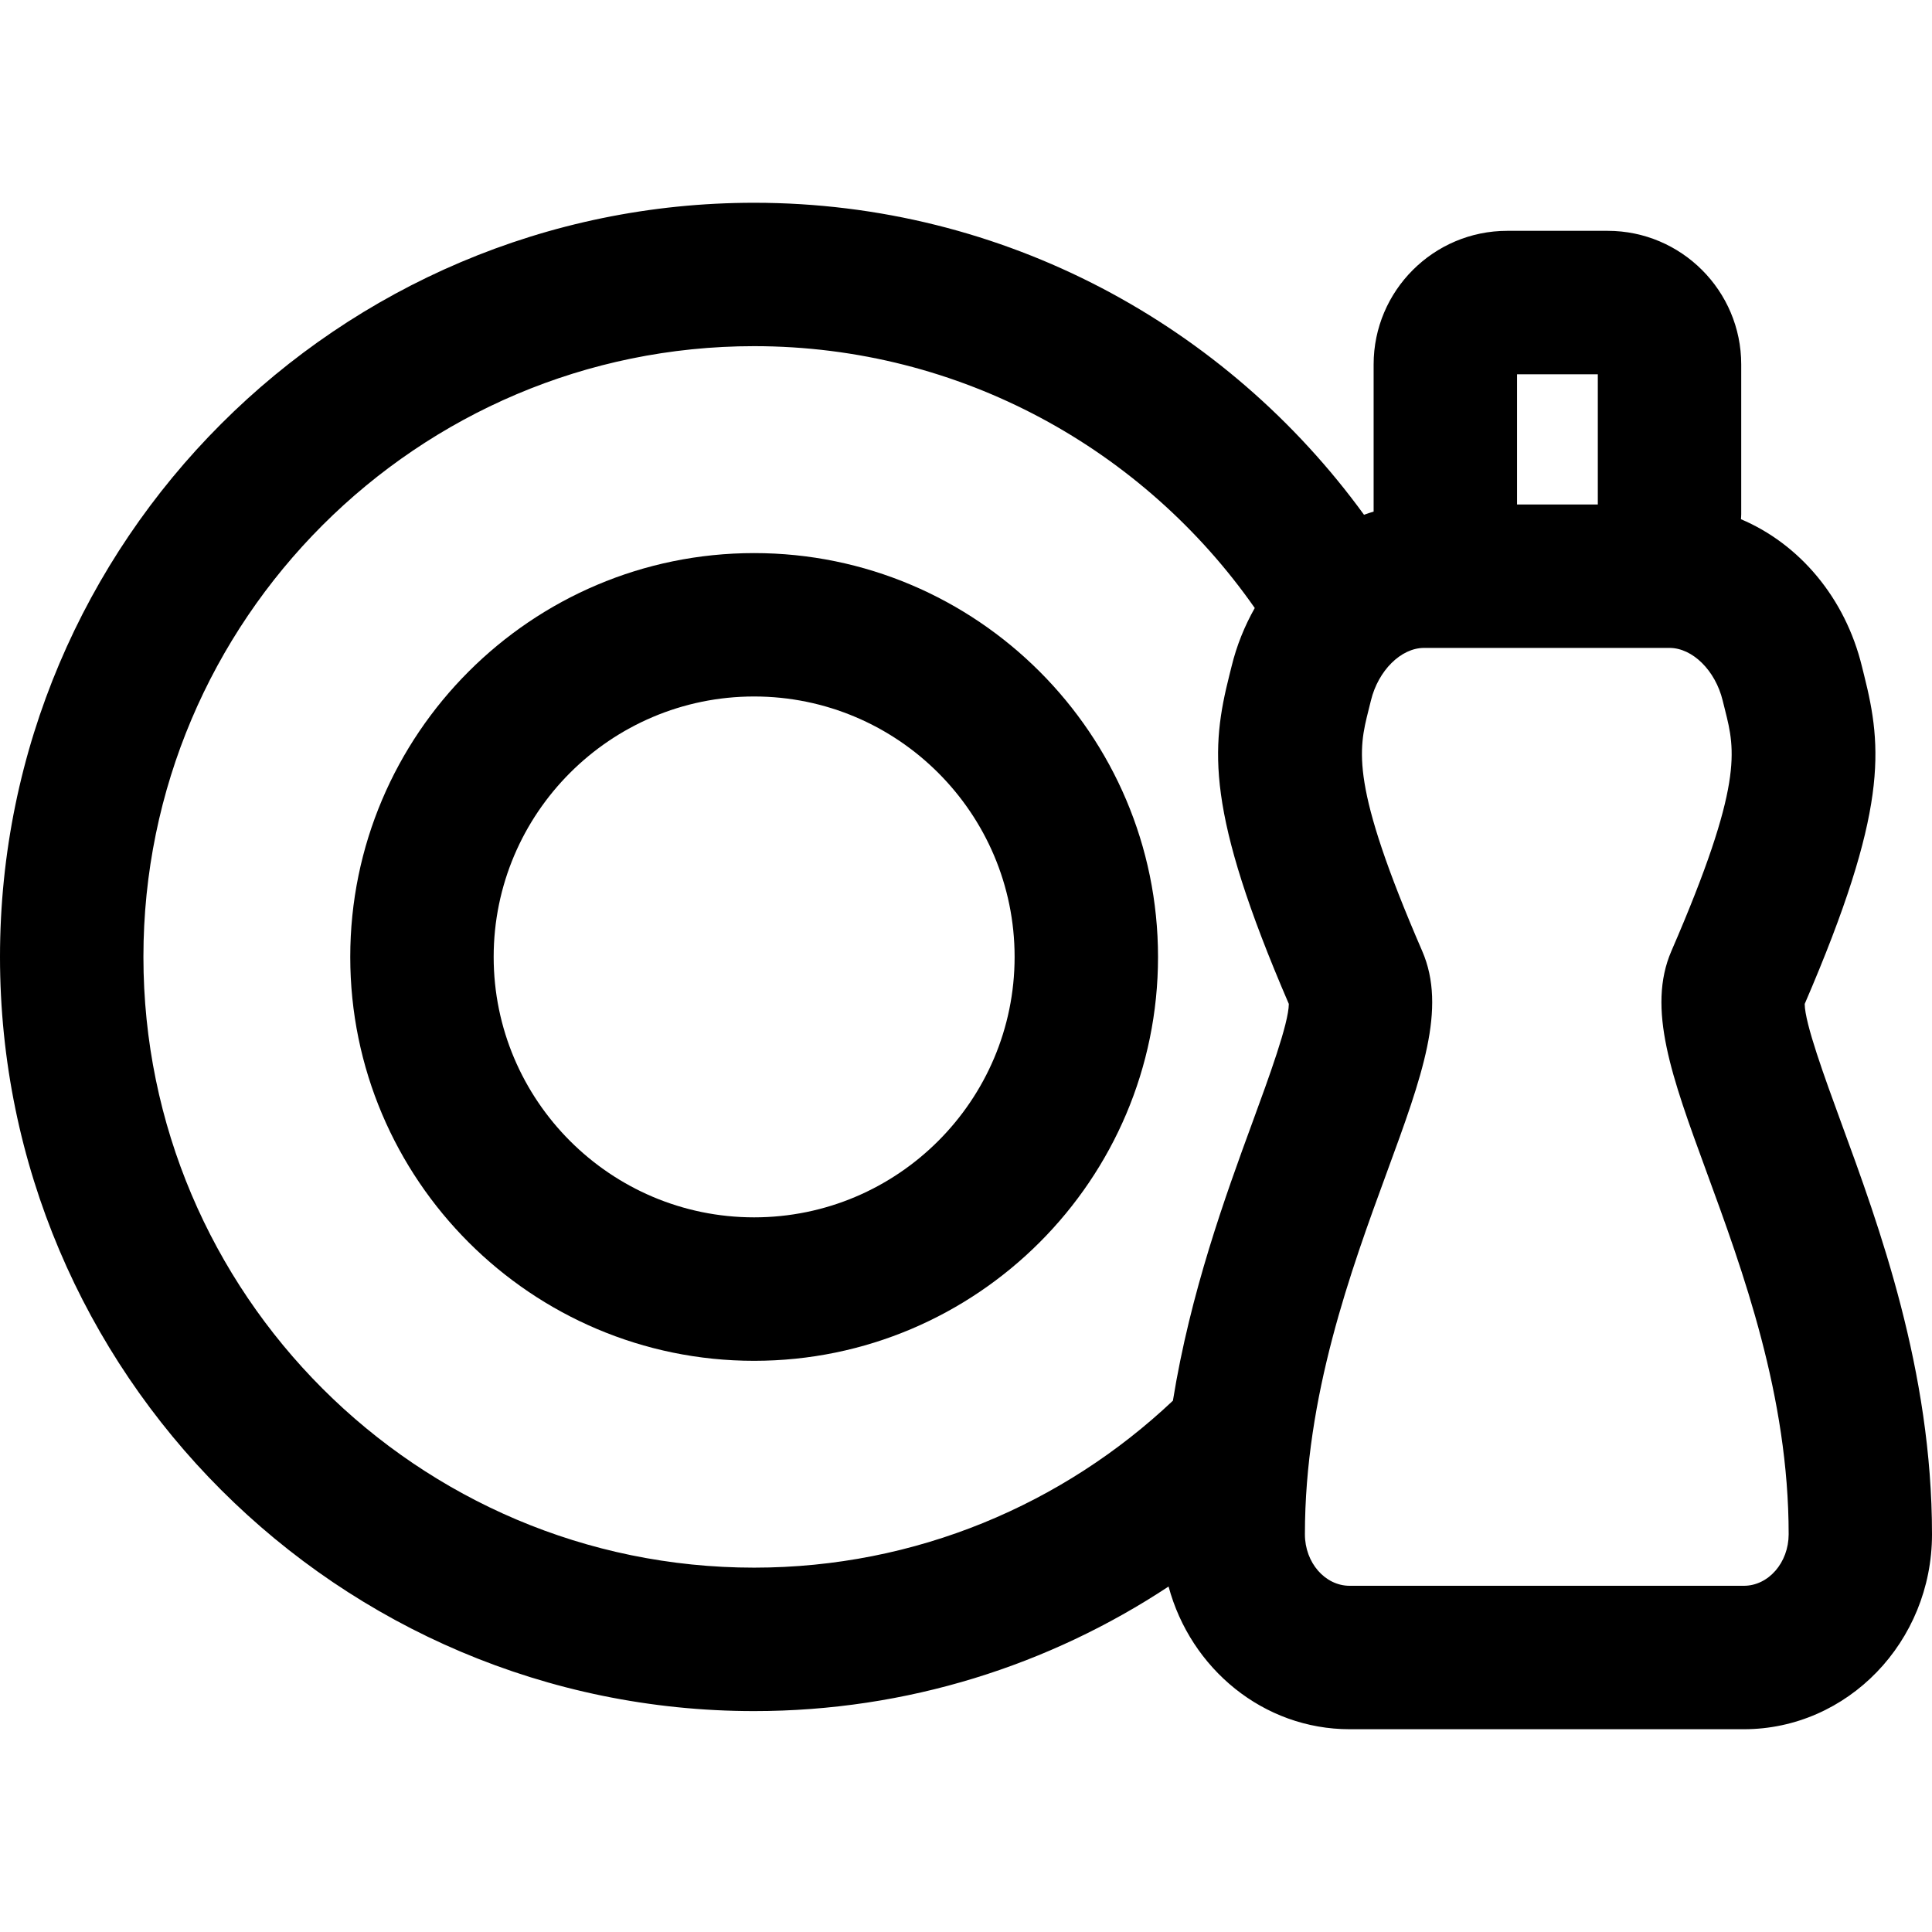 <?xml version="1.0" encoding="iso-8859-1"?>
<!-- Generator: Adobe Illustrator 19.0.0, SVG Export Plug-In . SVG Version: 6.00 Build 0)  -->
<svg version="1.1" id="Capa_1" xmlns="http://www.w3.org/2000/svg" xmlns:xlink="http://www.w3.org/1999/xlink" x="0px" y="0px"
	 viewBox="0 0 80.827 80.827" style="enable-background:new 0 0 80.827 80.827;" xml:space="preserve">
<g>
	<path d="M31.549,23.139c-9.316,0-16.896,7.579-16.896,16.896c0,9.315,7.579,16.896,16.896,16.896
		c9.318,0,16.898-7.579,16.898-16.896S40.867,23.139,31.549,23.139z M31.549,50.929c-6.007,0-10.896-4.889-10.896-10.896
		c0-6.007,4.887-10.895,10.896-10.895s10.898,4.887,10.898,10.895S37.558,50.929,31.549,50.929z"/>
	<path d="M75.501,42.001c3.49-8.092,3.251-10.703,2.487-13.748l-0.09-0.362c-0.7-2.888-2.627-5.139-5.063-6.169
		c0.003-0.069,0.011-0.137,0.011-0.207v-6.268c0-3.082-2.507-5.59-5.588-5.59h-4.201c-3.082,0-5.59,2.508-5.59,5.59v6.156
		c-0.136,0.039-0.27,0.086-0.402,0.133C51.326,13.64,42.036,8.483,31.549,8.483C14.153,8.483,0,22.636,0,40.033
		s14.153,31.552,31.549,31.552c6.401,0,12.359-1.923,17.339-5.212c0.924,3.438,3.967,5.971,7.578,5.971h16.486
		c4.343,0,7.875-3.658,7.875-8.154c0-6.857-2.203-12.869-3.813-17.259C76.342,45.09,75.508,42.818,75.501,42.001z M63.467,15.658
		h3.379v5.447h-3.379V15.658z M52.406,46.93c-1.154,3.147-2.604,7.14-3.336,11.669c-4.579,4.323-10.742,6.985-17.521,6.985
		C17.461,65.584,6,54.122,6,40.032c0-14.087,11.461-25.55,25.549-25.55c8.663,0,16.323,4.341,20.945,10.955
		c-0.424,0.749-0.758,1.569-0.973,2.454l-0.09,0.36c-0.764,3.045-1.002,5.656,2.488,13.749C53.914,42.818,53.08,45.09,52.406,46.93z
		 M72.953,66.343H56.467c-1.033,0-1.875-0.967-1.875-2.154c0-5.792,1.911-11.004,3.447-15.193c1.451-3.955,2.499-6.814,1.459-9.211
		c-3.021-6.973-2.662-8.409-2.245-10.073l0.101-0.406c0.305-1.254,1.258-2.2,2.221-2.2h3.482h4.201h2.588
		c0.963,0,1.918,0.946,2.223,2.199l0.102,0.409c0.417,1.664,0.777,3.1-2.246,10.071c-1.037,2.396,0.01,5.256,1.459,9.211
		c1.535,4.188,3.446,9.401,3.446,15.193C74.828,65.376,73.986,66.343,72.953,66.343z"/>
</g>
<g>
</g>
<g>
</g>
<g>
</g>
<g>
</g>
<g>
</g>
<g>
</g>
<g>
</g>
<g>
</g>
<g>
</g>
<g>
</g>
<g>
</g>
<g>
</g>
<g>
</g>
<g>
</g>
<g>
</g>
</svg>
